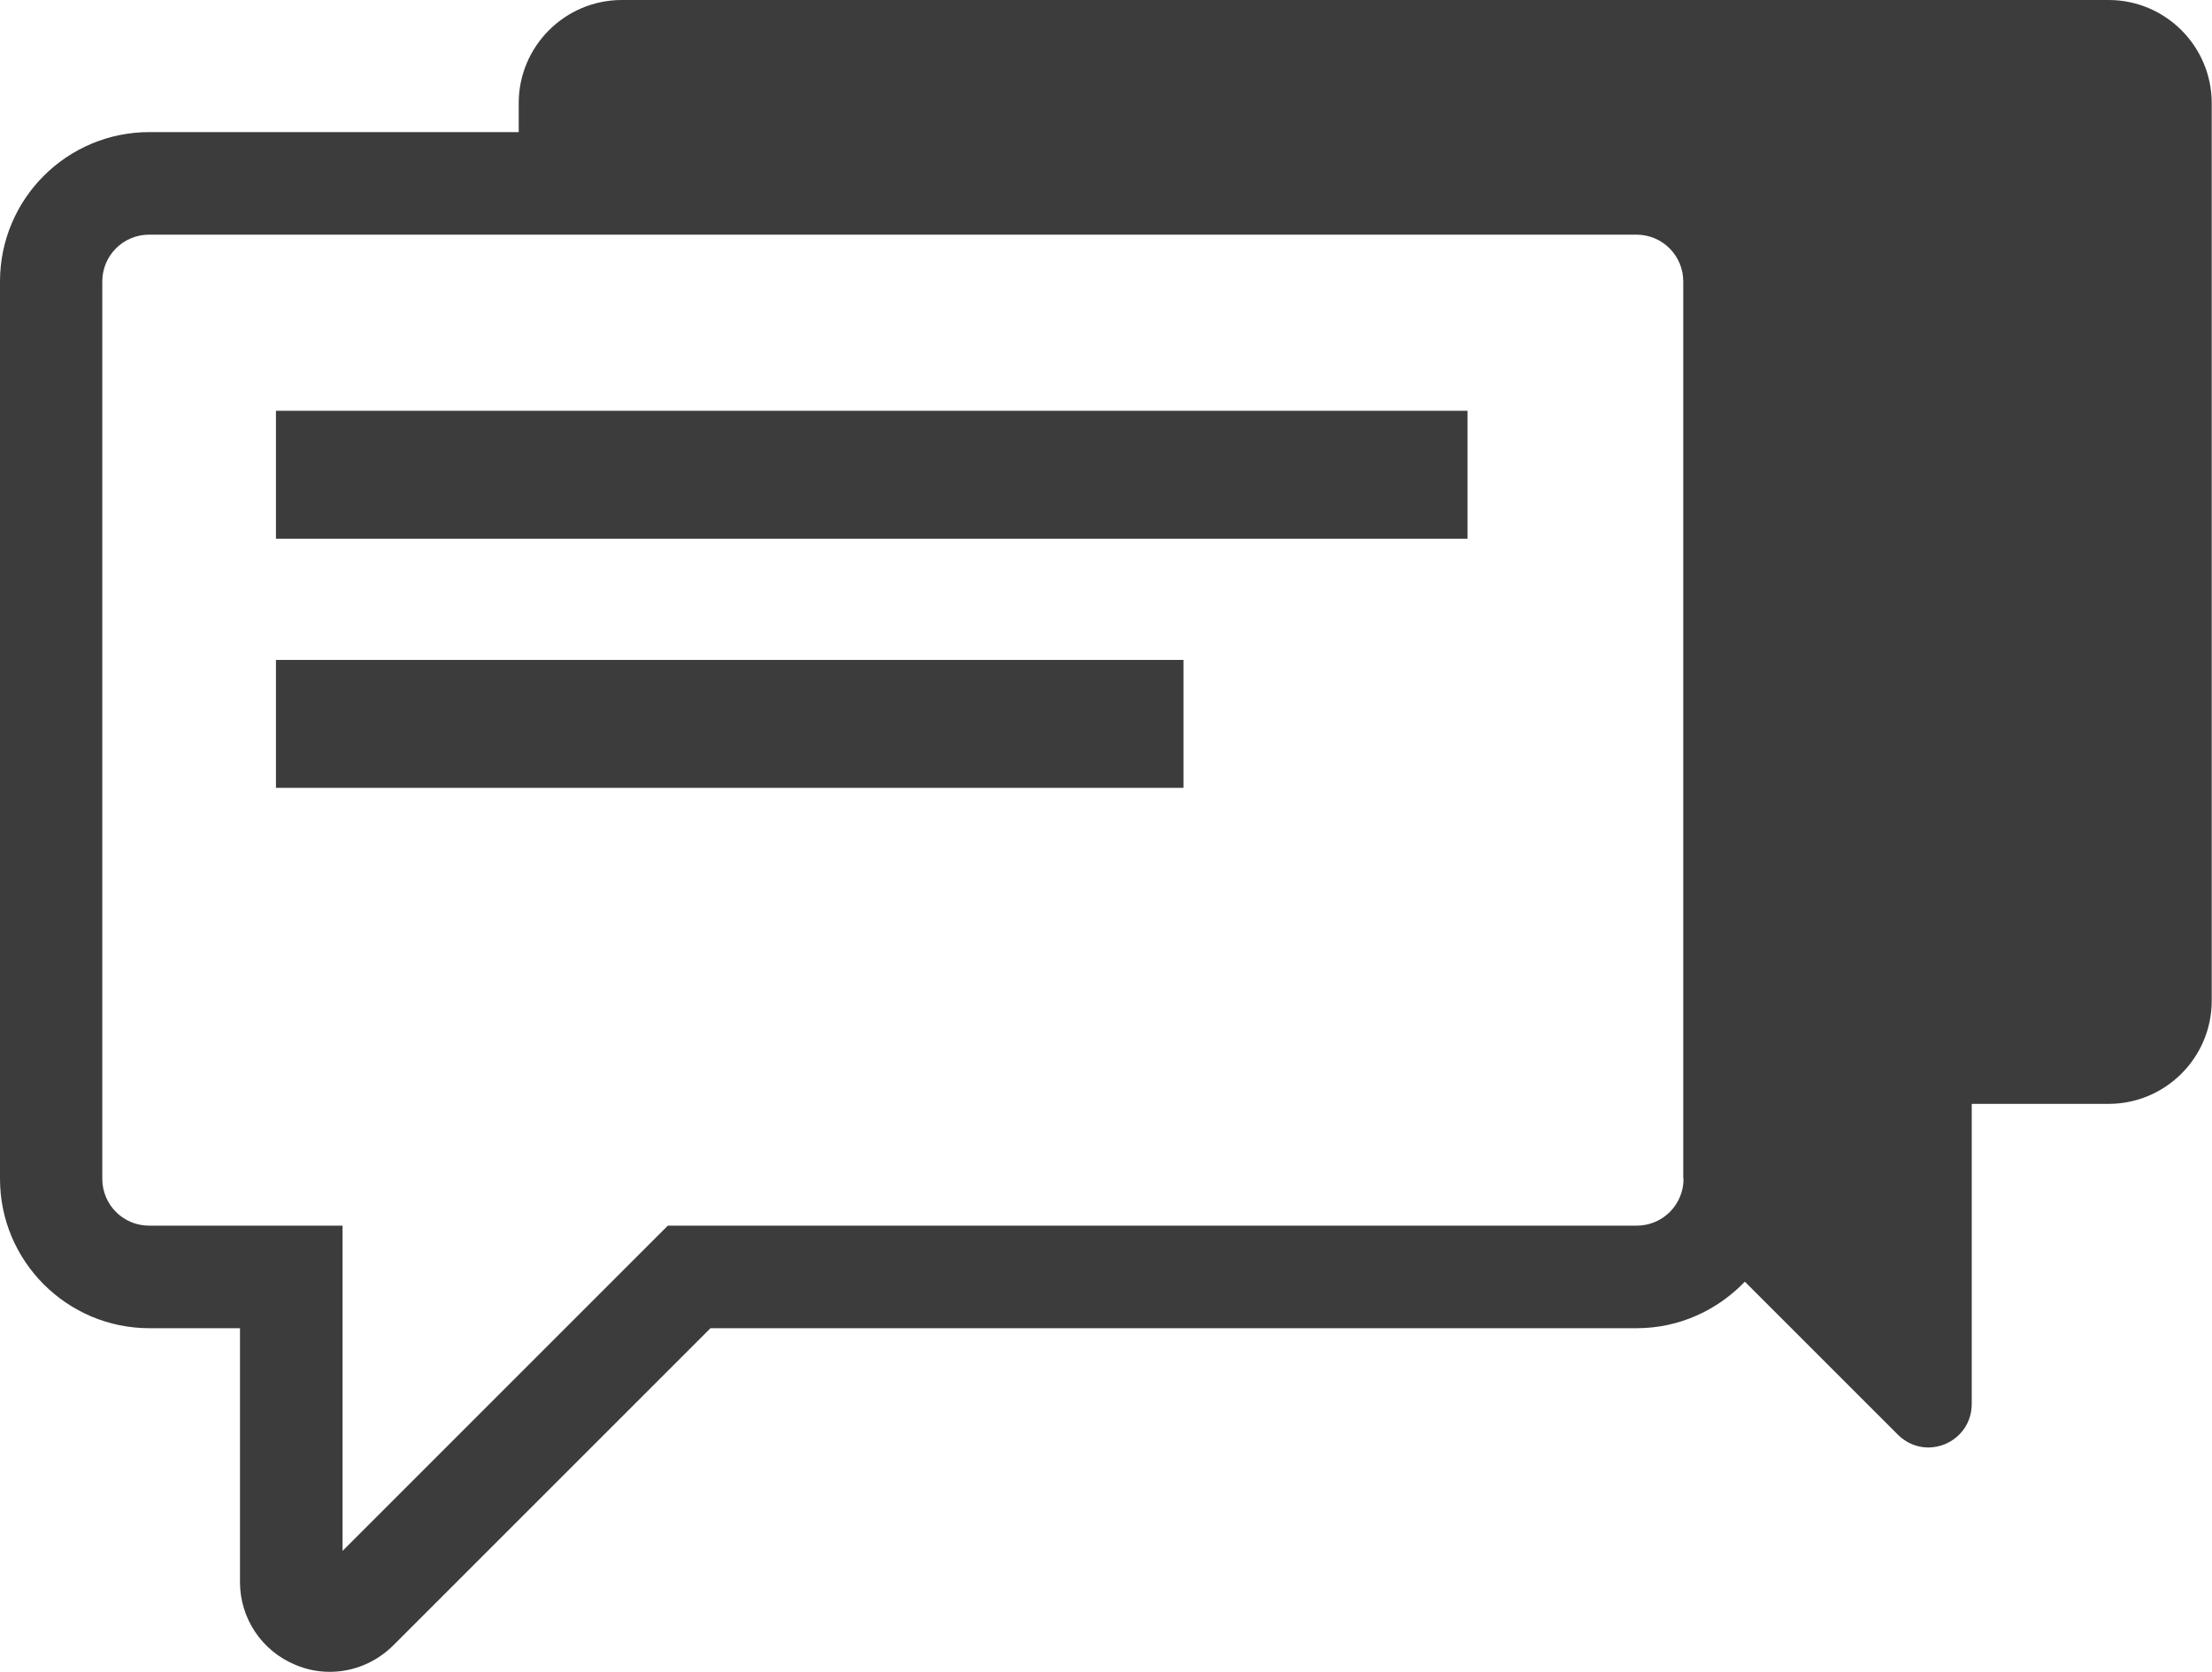 <?xml version="1.0" encoding="UTF-8"?>
<svg xmlns="http://www.w3.org/2000/svg" viewBox="0 0 79.36 60">
  <defs>
    <style>
      .cls-1 {
        fill: #3c3c3c;
        stroke-width: 0px;
      }
    </style>
  </defs>
  <g>
      <path class="cls-1" d="M75.66,0H22.31c-2.04,0-3.7,1.66-3.7,3.7v1.04H5.36c-2.96,0-5.36,2.4-5.36,5.36v32.2c0,2.96,2.41,5.36,5.36,5.36h3.25v9.11c0,1.3.78,2.47,1.99,2.97.4.17.82.25,1.23.25.84,0,1.65-.33,2.27-.94l11.39-11.39h33.23c1.53,0,2.9-.65,3.88-1.67l5.49,5.49c.3.3.69.46,1.09.46.2,0,.41-.04.6-.12.59-.25.96-.8.96-1.44v-10.77h4.91c2.04,0,3.7-1.66,3.7-3.7V3.7c0-2.04-1.66-3.7-3.7-3.7h0ZM60.4,42.3c0,.93-.75,1.68-1.68,1.68H23.96l-11.67,11.67v-11.67h-6.94c-.93,0-1.68-.75-1.68-1.68V10.1c0-.93.75-1.68,1.68-1.68h53.36c.93,0,1.68.75,1.68,1.68v32.2Z"/>
      <path class="cls-1" d="M52.66,14.74H9.9v4.59h42.75v-4.59Z"/>
      <path class="cls-1" d="M42.47,23.68H9.9v4.59h32.56v-4.59Z"/>
    </g>
</svg>